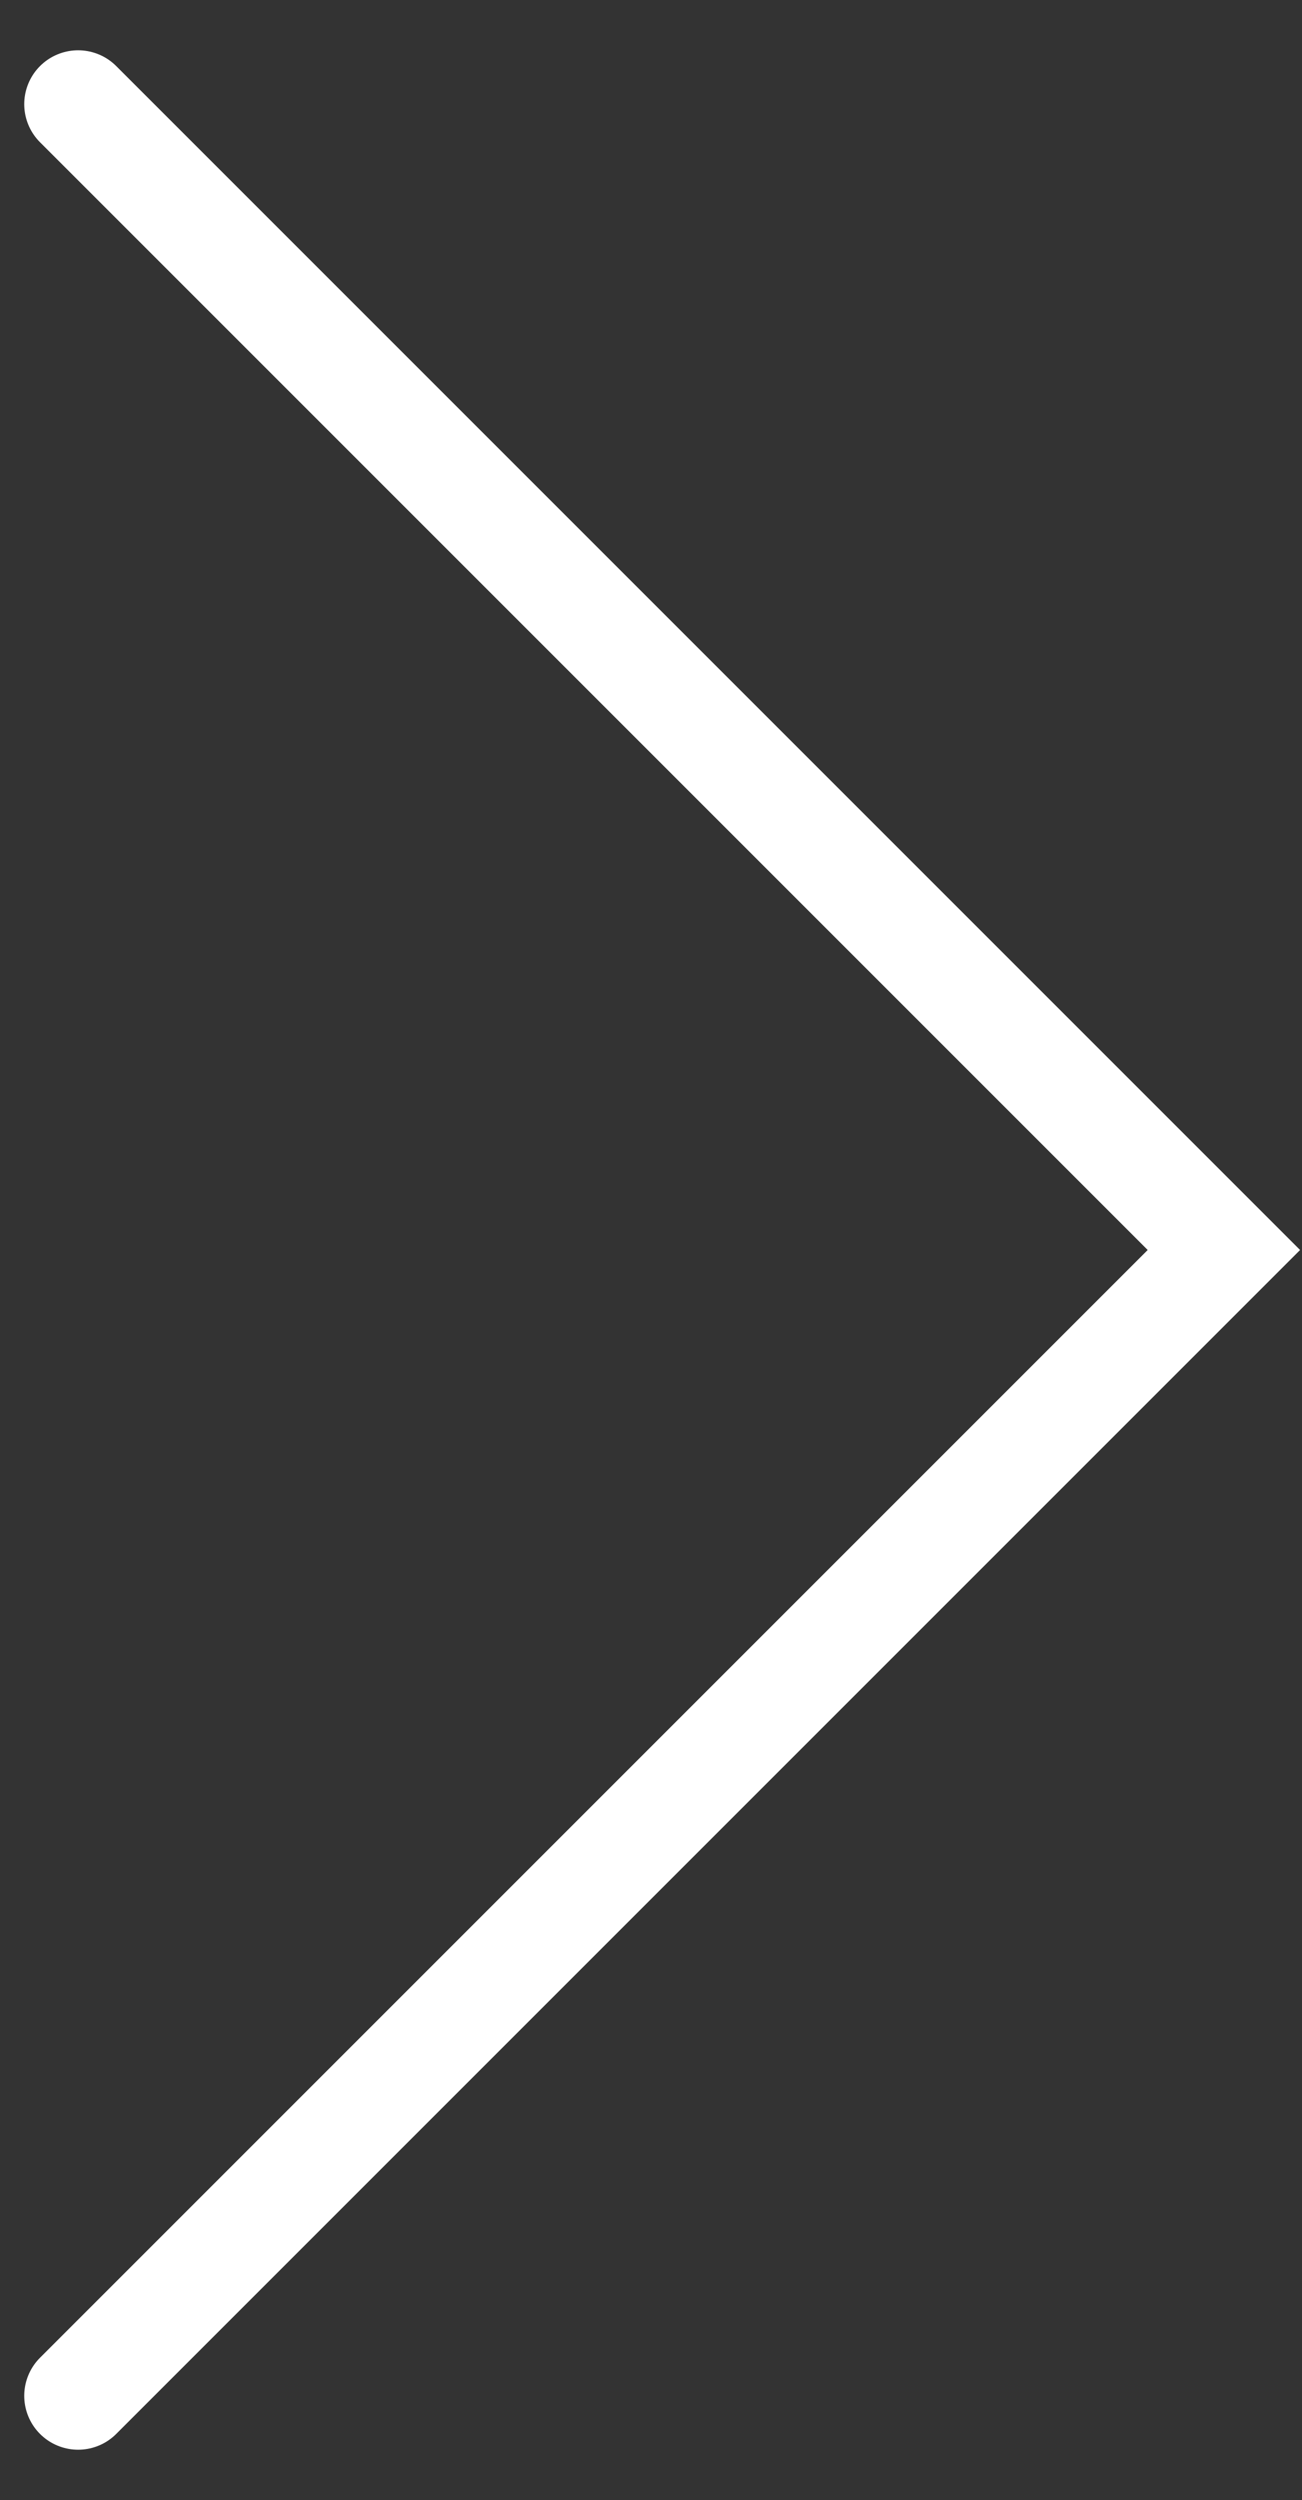 <svg width="25" height="48" viewBox="0 0 25 48" fill="none" xmlns="http://www.w3.org/2000/svg">
<rect x="0" y="0" width="25" height="48" fill="#333333" stroke="none"/>
<path d="M1.5 46L23.5 24L1.5 2" stroke="white" stroke-width="2.069" stroke-linecap="round"/>
</svg>
